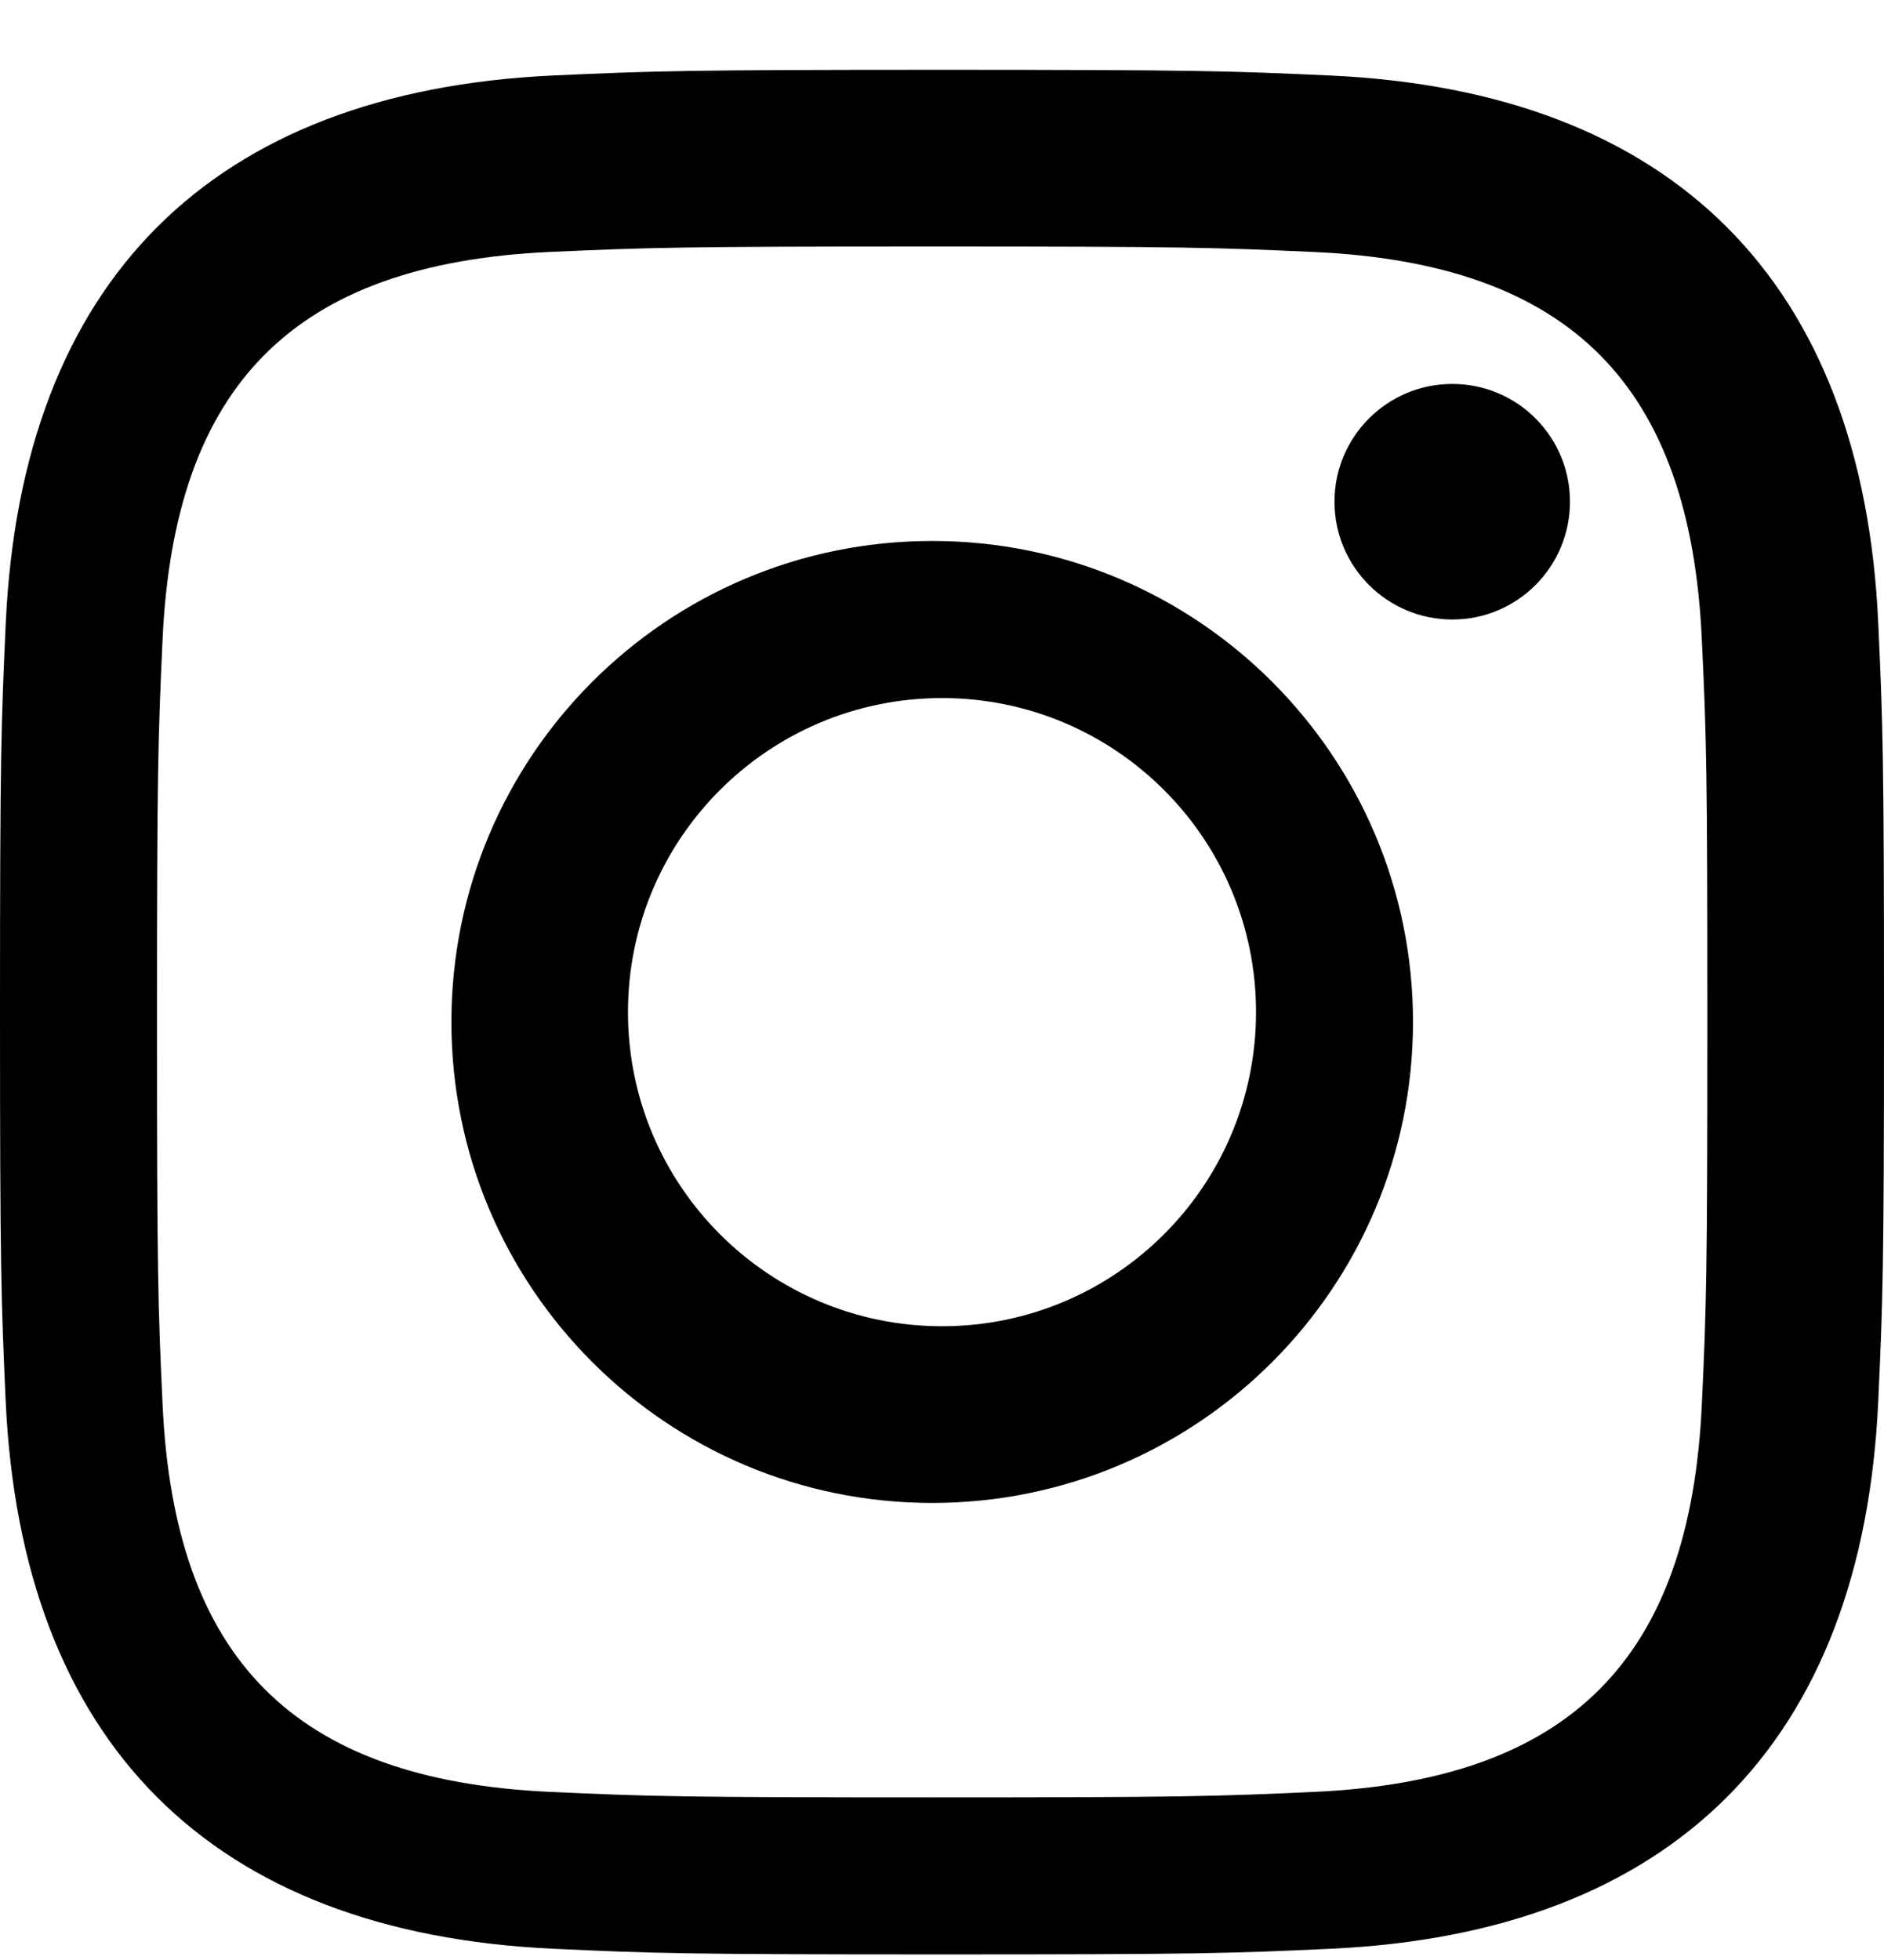 <?xml version="1.0" encoding="UTF-8"?>
<svg width="25px" height="26px" viewBox="0 0 25 26" version="1.1" xmlns="http://www.w3.org/2000/svg" xmlns:xlink="http://www.w3.org/1999/xlink">
    <!-- Generator: Sketch 63.1 (92452) - https://sketch.com -->
    <title>Fill 1</title>
    <desc>Created with Sketch.</desc>
    <g id="Page-1" stroke="none" stroke-width="1" fill="none" fill-rule="evenodd">
        <g id="Homepage-0403-V2" transform="translate(-1736, -957)" fill="#000000">
            <g id="Menu" transform="translate(1630, -1)">
                <g id="Group" transform="translate(106, 831)">
                    <path d="M19.272,132.093 C18.408,132.093 17.708,132.793 17.708,133.655 C17.708,134.518 18.408,135.218 19.272,135.218 C20.135,135.218 20.833,134.518 20.833,133.655 C20.833,132.793 20.135,132.093 19.272,132.093 M12.5,144.593 C10.199,144.593 8.333,142.728 8.333,140.426 C8.333,138.125 10.199,136.26 12.5,136.26 C14.801,136.26 16.667,138.125 16.667,140.426 C16.667,142.728 14.801,144.593 12.5,144.593 M12.37,134.176 C8.846,134.176 5.99,137.033 5.99,140.556 C5.99,144.08 8.846,146.937 12.37,146.937 C15.893,146.937 18.75,144.081 18.75,140.556 C18.75,137.033 15.893,134.176 12.37,134.176 M12.5,127.926 C9.105,127.926 8.68,127.941 7.347,128.001 C2.807,128.21 0.284,130.728 0.076,135.272 C0.015,136.606 0,137.031 0,140.426 C0,143.821 0.015,144.247 0.075,145.58 C0.283,150.12 2.802,152.643 7.346,152.851 C8.68,152.913 9.105,152.926 12.5,152.926 C15.895,152.926 16.321,152.913 17.654,152.851 C22.19,152.643 24.719,150.124 24.924,145.58 C24.985,144.247 25,143.821 25,140.426 C25,137.031 24.985,136.606 24.924,135.273 C24.721,130.738 22.198,128.211 17.655,128.002 C16.321,127.941 15.895,127.926 12.5,127.926 M12.37,130.27 C15.72,130.27 16.117,130.283 17.44,130.343 C20.84,130.498 22.429,132.111 22.583,135.486 C22.645,136.809 22.656,137.206 22.656,140.556 C22.656,143.908 22.644,144.304 22.583,145.627 C22.428,148.999 20.844,150.615 17.44,150.77 C16.117,150.83 15.722,150.843 12.37,150.843 C9.02,150.843 8.622,150.83 7.3,150.77 C3.891,150.614 2.311,148.994 2.157,145.625 C2.096,144.303 2.083,143.907 2.083,140.555 C2.083,137.205 2.097,136.809 2.157,135.485 C2.312,132.111 3.896,130.497 7.3,130.342 C8.623,130.283 9.02,130.27 12.37,130.27" id="Fill-1"></path>
                </g>
            </g>
        </g>
    </g>
</svg>